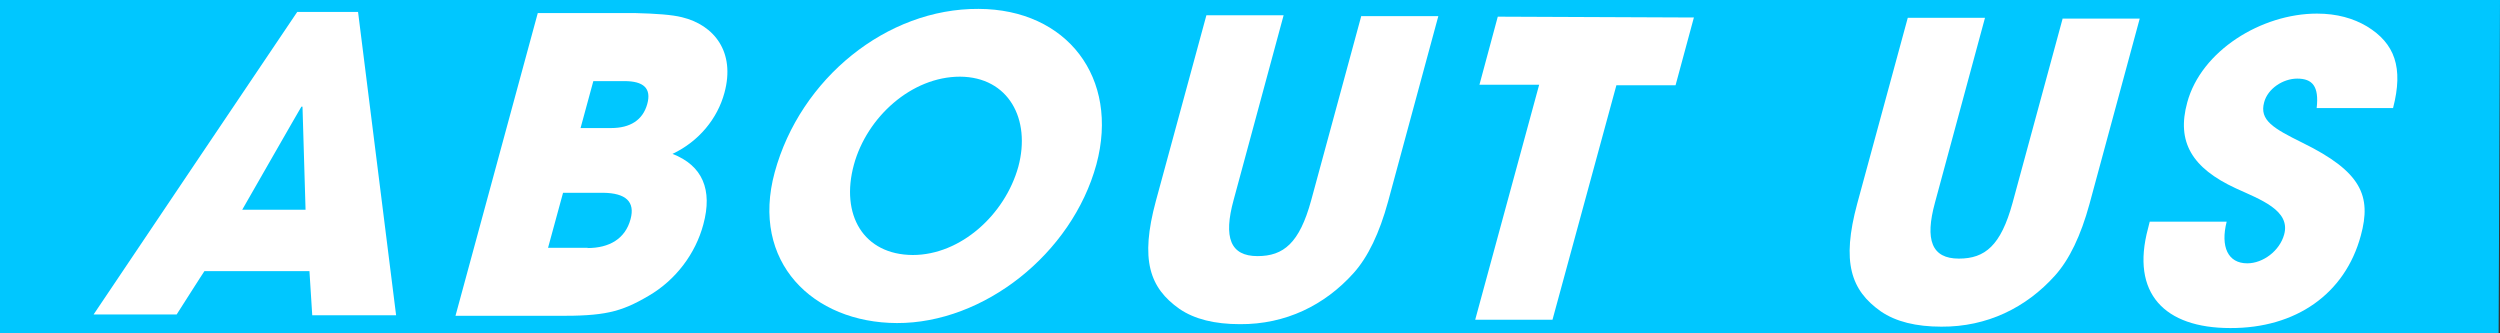 <?xml version="1.0" encoding="UTF-8"?>
<svg id="_レイヤー_2" data-name="レイヤー 2" xmlns="http://www.w3.org/2000/svg" viewBox="0 0 900 120">
  <rect x="0" y="0" width="900" height="120" fill="#333333" stroke="none"/>
  <defs>
    <style>
      .cls-1 {
        fill: #00c7ff;
      }

      .cls-2 {
        fill: #fff;
      }
    </style>
  </defs>
  <g id="text">
    <polygon class="cls-1" points="899.5 119.9 0 120 0 0 900 0 899.5 119.9"/>
    <g>
      <path class="cls-2" d="m112.4,113.4l-1-15.8h-37.8c0-.1-10,15.6-10,15.6h-29.9c0-.1,73.3-108.9,73.3-108.9h21.9c0,0,13.7,109.2,13.7,109.2h-30.2Zm-3.5-75h-.4c0-.1-21.3,37.1-21.3,37.1h22.8c0,0-1.1-37.1-1.1-37.1Z"/>
      <path class="cls-2" d="m164,113.6L193.6,4.7h34.9c7.8.2,13.4.6,17,1.5,11.6,2.8,19.3,12.5,15.3,27.2-2.5,9.3-9.2,17.5-18.7,22,10.8,4.2,14.5,12.9,11.1,25.4-2.8,10.5-9.9,20-19.7,25.7-10.2,6-16.1,7.3-33.3,7.2h-36.2Zm47.5-24.3c7.8,0,13.6-3.3,15.5-10.4,1.7-6.3-1.7-9.4-9.9-9.5h-14.4c0,0-5.4,19.8-5.4,19.8h14.3Zm8.5-43.2c6.9,0,11.4-2.9,13-8.6s-1.3-8.3-8.2-8.3h-11.2s-4.6,16.9-4.6,16.9h11Z"/>
      <path class="cls-2" d="m278.9,62c9.2-33.7,40.3-59,73.4-58.8,31.8.1,50.8,24.8,42.4,56-8.8,32.2-40.6,57.2-71.8,57.1-30.3-.1-52.8-22-44-54.3Zm87.7-2c4.6-17.1-3.5-32.3-21-32.4-17.4,0-33.5,14.5-38.2,31.7-4.9,18,3.4,32.4,21.2,32.5,17.2,0,33.2-14.5,38-31.8Z"/>
      <path class="cls-2" d="m490,5.8h27.8c0,.1-18.1,66.8-18.1,66.8-3.1,11.3-7.2,19.9-12.4,25.7-10.4,11.6-24.5,18.5-40.9,18.4-9.1,0-16.4-1.8-21.8-5.5-10.8-7.6-14.2-17.7-8.5-38.8l18.2-66.9h27.8c0,.1-18,66.5-18,66.5-3.7,13.5-1.2,20.2,8.6,20.2,9.4,0,15.1-4.7,19.3-20l18.1-66.6Z"/>
      <path class="cls-2" d="m531.1,115l23-84.5h-21.5c0,0,6.6-24.5,6.6-24.5l70.6.3-6.6,24.4h-21.3c0,0-23,84.4-23,84.4h-27.8Z"/>
      <path class="cls-2" d="m742.5,6.7h27.8c0,.1-18.1,66.8-18.1,66.8-3.1,11.3-7.2,19.9-12.4,25.7-10.4,11.6-24.5,18.5-40.9,18.4-9.1,0-16.4-1.8-21.8-5.5-10.8-7.6-14.2-17.7-8.5-38.8l18.2-66.9h27.8c0,.1-18,66.5-18,66.5-3.7,13.5-1.2,20.2,8.6,20.2,9.4,0,15.1-4.7,19.3-20l18.1-66.6Z"/>
      <path class="cls-2" d="m834,38.9c.9-7.8-1.5-10.6-7-10.6-5.1,0-10.6,3.6-11.9,8.5-1.8,6.5,3.3,9.4,13.8,14.6,21.2,10.4,24.9,19.1,21,33.4-5.7,21.1-23.5,33.4-47,33.3-23.7,0-35.9-12.5-29.6-35.9l.6-2.4h27.7c-2.3,9.1.5,15,7.4,15,5.7,0,11.7-4.5,13.3-10.4,2.4-8.7-8.7-12.6-17.4-16.6-15.8-7.3-21.4-16.7-17.5-30.9,5-18.6,26.7-32,46.7-32,7.2,0,13.1,1.7,18,4.6,10,6.1,13.2,14.8,9.4,29.4h-27.5Z"/>
    </g>
  </g>
</svg>